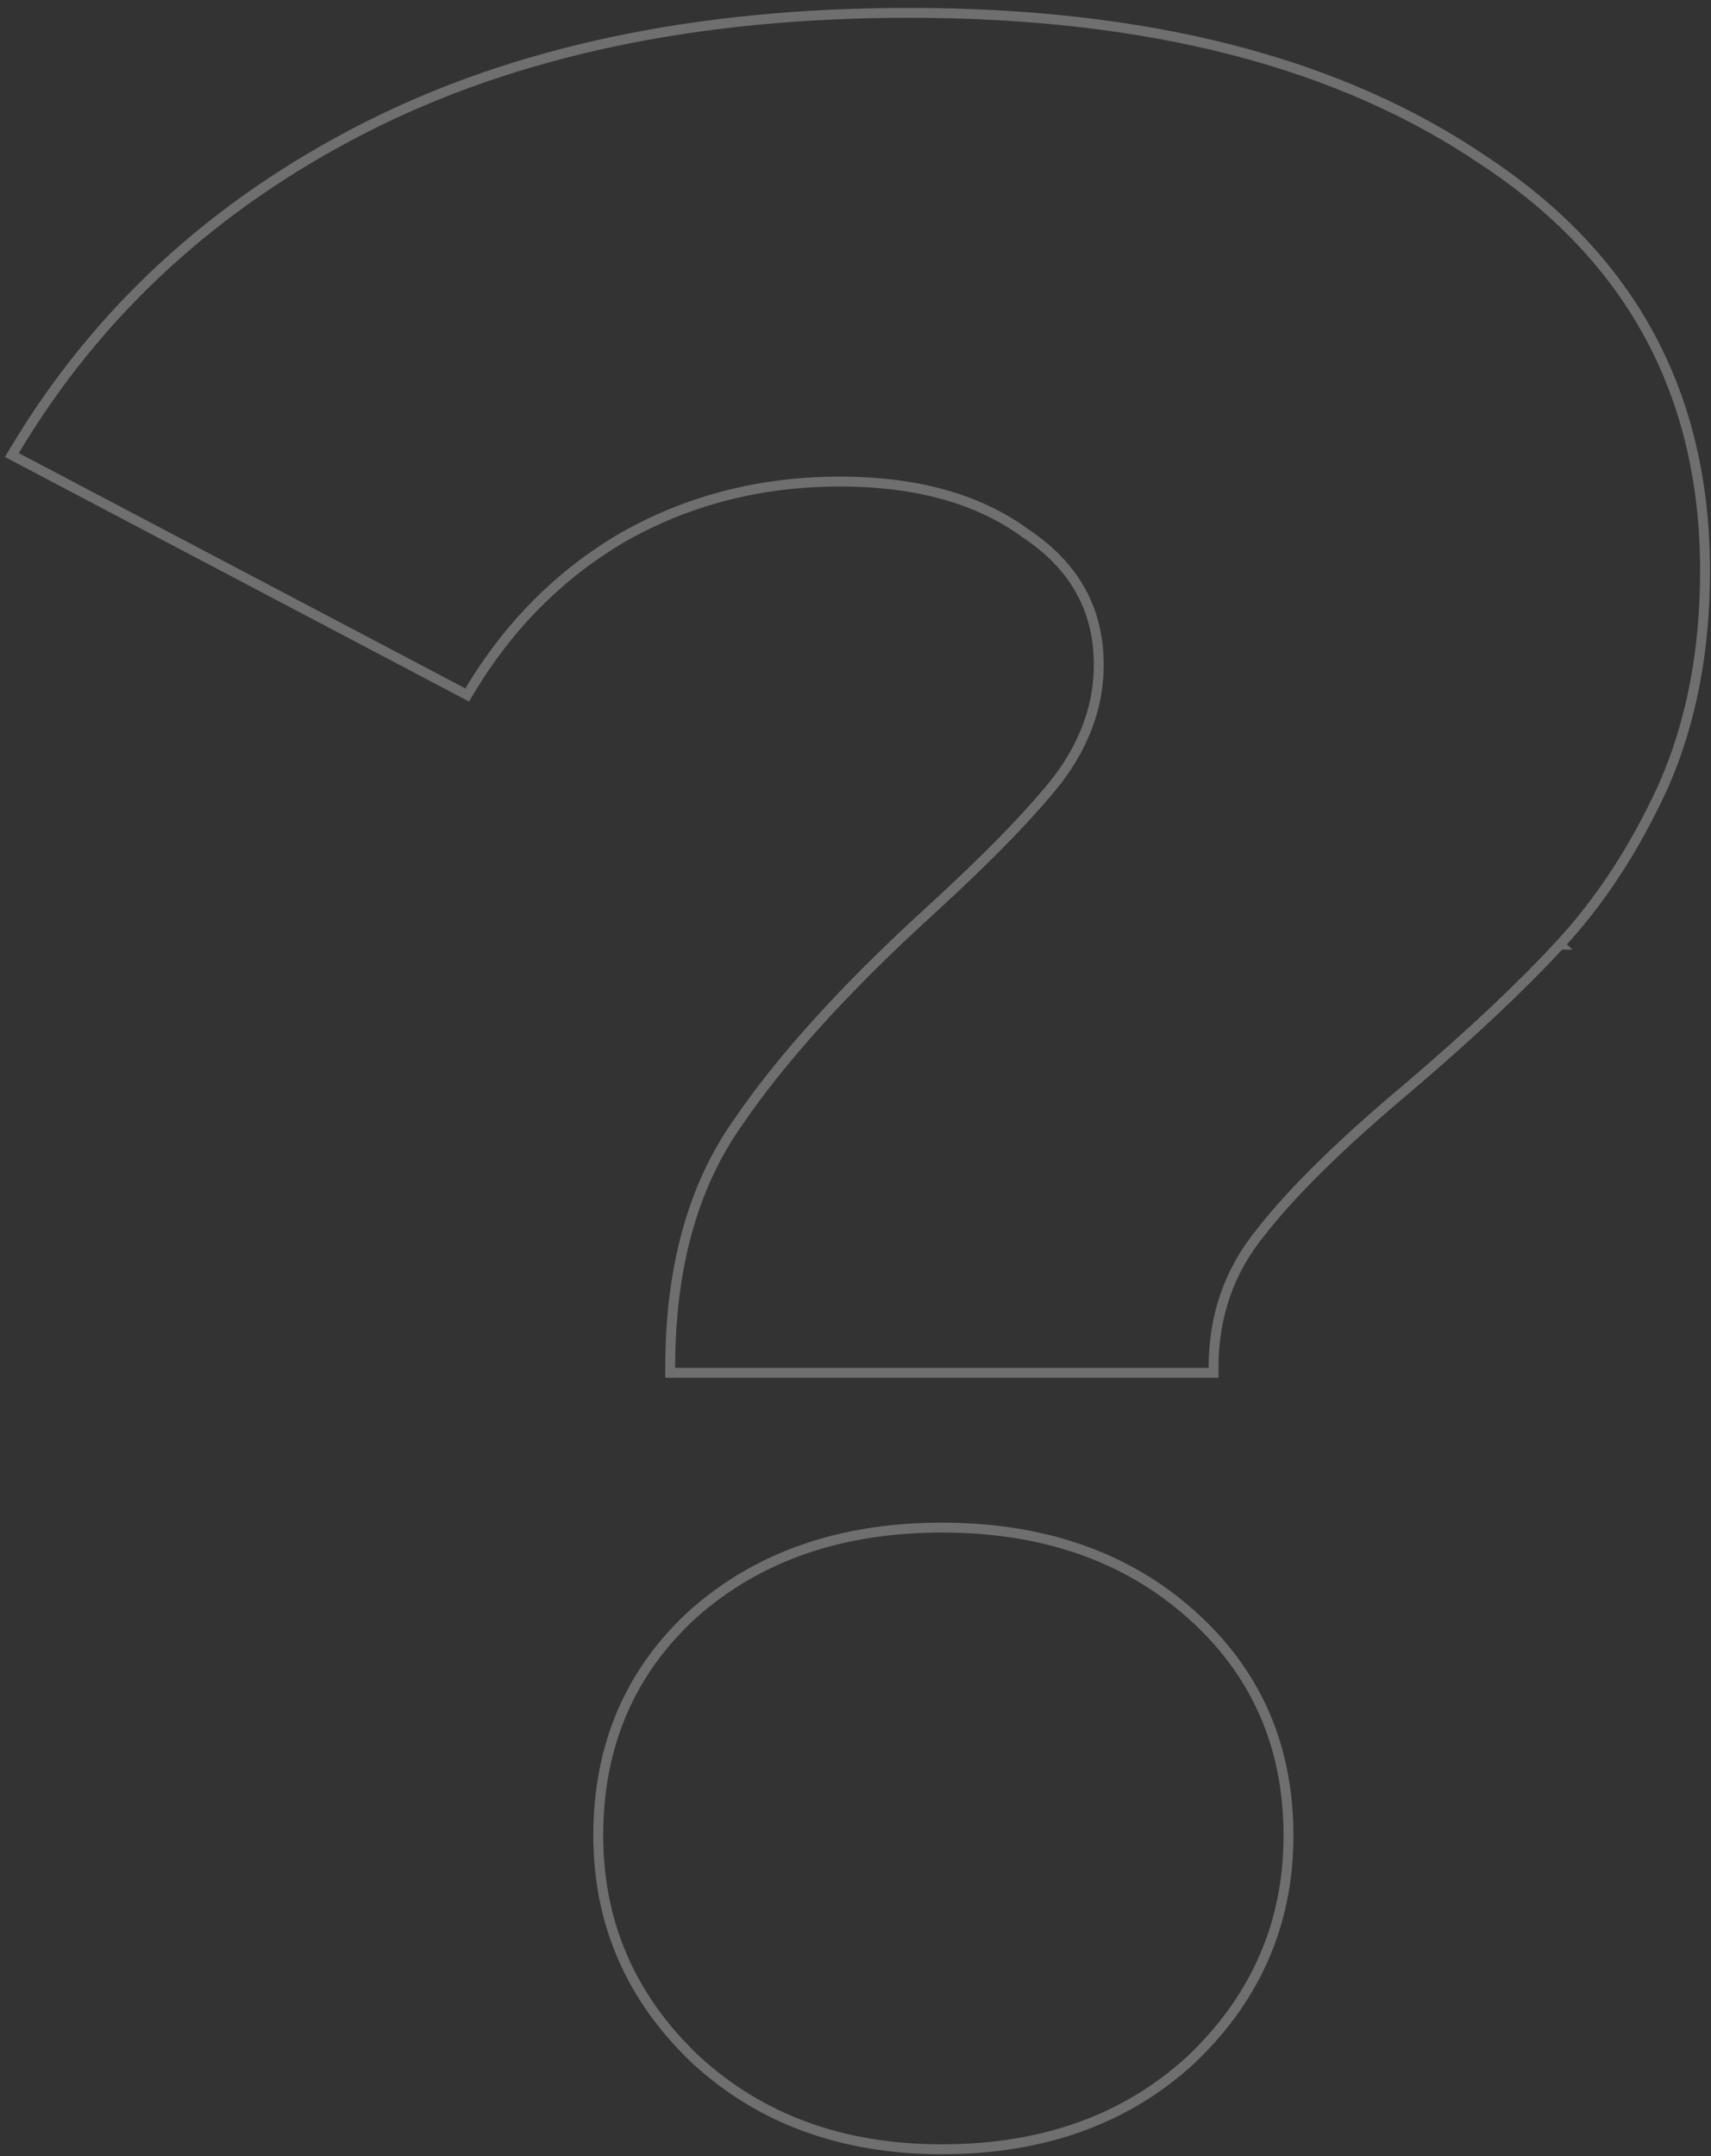 <?xml version="1.0" encoding="UTF-8"?> <svg xmlns="http://www.w3.org/2000/svg" width="173" height="218" viewBox="0 0 173 218" fill="none"><rect x="0" y="0" width="173" height="218" fill="#333333" stroke="none"/> <path opacity="0.3" d="M157.722 95.514C161.803 91.109 165.265 85.81 168.112 79.623L168.115 79.618C170.976 73.2 172.4 65.892 172.4 57.706C172.4 39.895 164.943 26.059 150.057 16.253C135.404 6.268 116.003 1.3 91.9 1.3C70.427 1.3 52.062 5.176 36.825 12.952C21.594 20.724 9.805 31.592 1.471 45.555L1.201 46.007L1.667 46.253L46.819 70.043L47.237 70.264L47.481 69.858C51.479 63.187 56.672 57.996 63.058 54.274C69.645 50.553 76.932 48.69 84.931 48.69C92.736 48.69 98.986 50.457 103.725 53.945L103.734 53.952L103.744 53.959C108.665 57.242 111.097 61.651 111.097 67.222C111.097 71.261 109.729 75.121 106.959 78.811C104.155 82.348 99.836 86.786 93.987 92.129C85.487 99.875 78.993 107.04 74.519 113.625C70.003 120.073 67.764 128.309 67.764 138.294V138.794H68.264H122.203H122.703V138.294C122.703 133.05 124.283 128.504 127.439 124.633L127.44 124.633L127.447 124.624C130.647 120.501 135.667 115.572 142.524 109.832L142.528 109.829C148.799 104.469 153.866 99.697 157.722 95.514ZM157.722 95.514L157.356 95.175L157.723 95.514C157.722 95.514 157.722 95.514 157.722 95.514ZM70.344 208.241L70.35 208.247C76.919 214.29 85.227 217.3 95.234 217.3C105.44 217.3 113.85 214.292 120.421 208.247L120.427 208.241C126.988 202.003 130.279 194.439 130.279 185.576C130.279 176.517 126.99 169.044 120.414 163.197C113.843 157.353 105.435 154.446 95.234 154.446C85.032 154.446 76.624 157.353 70.053 163.197L70.047 163.202C63.676 169.051 60.491 176.522 60.491 185.576C60.491 194.439 63.782 202.003 70.344 208.241Z" stroke="#FEFBFB"></path> </svg> 